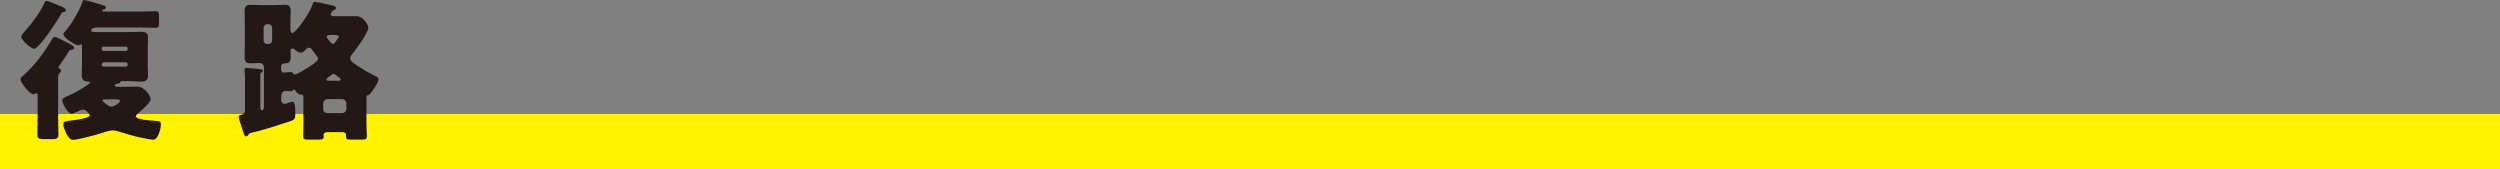 <?xml version="1.0" encoding="UTF-8"?>
<svg id="_レイヤー_2" data-name="レイヤー 2" xmlns="http://www.w3.org/2000/svg" viewBox="0 0 903.85 61.21">
  <rect x="0" y="0" width="903.85" height="61.21" fill="#808080" stroke="none"/>
  <defs>
    <style>
      .cls-1 {
        fill: none;
        stroke: #fff100;
        stroke-miterlimit: 10;
        stroke-width: 20px;
      }

      .cls-2 {
        fill: #231815;
      }
    </style>
  </defs>
  <g id="_文字" data-name="文字">
    <line class="cls-1" y1="51.21" x2="903.85" y2="51.21"/>
    <g>
      <path class="cls-2" d="m21.02,41.68c0,2.31.11,4.67.11,6.98,0,1.1-.33,1.65-2.2,1.65h-3.13c-1.98,0-2.31-.55-2.31-1.65,0-2.31.11-4.67.11-6.98v-7.2c0-.33-.06-.77-.44-.77-.33,0-.66.38-1.1.38-1.26,0-4.62-4.12-4.62-5.44,0-.49.38-.82.93-1.32.17-.11.28-.22.44-.38,3.9-3.52,7.04-7.86,9.79-12.37.44-.77.6-1.21,1.21-1.21.66,0,3.3,1.43,4.84,2.2.44.22.71.38.93.5.44.27,1.21.66,1.21,1.26,0,.44-.6.6-.99.66-.5.05-.6.05-.88.55-.6,1.04-2.53,3.85-3.24,4.89-.22.27-.5.6-.5.93,0,.28.22.44.44.55.27.17.44.28.44.61,0,.38-.22.66-.5.88-.49.44-.55.82-.55,2.36v12.92Zm1.54-39.15c.44.22,1.26.55,1.26,1.16,0,.44-.55.66-.93.71-.39.05-.5.11-.72.49-.99,1.98-8.03,12.76-9.84,12.76-1.04,0-4.62-3.13-4.62-4.4,0-.61.88-1.49,1.26-1.92,2.64-2.92,5.39-6.6,7.04-10.17.27-.55.39-.83.83-.83.6,0,4.51,1.65,5.72,2.2Zm7.04,14.57c0-.71,0-1.1-.27-1.1-.11,0-.22.05-.33.11-.22.17-.27.28-.55.28-1.32,0-5.55-2.8-5.55-4.07,0-.33.16-.44.44-.72,2.42-2.69,5.22-7.37,6.43-10.83.11-.38.22-.77.66-.77.6,0,5.06,1.32,7.26,2.03.33.11.6.28.6.66,0,.55-.55.66-.77.71-.22.05-.55.17-.55.44,0,.33.38.33.6.33h13.31c1.76,0,3.57-.11,5.33-.11,1.15,0,1.27.49,1.27,1.92v2.31c0,1.32-.11,1.76-1.15,1.76-1.81,0-3.63-.11-5.44-.11h-15.84c-.6,0-2.09.22-2.09,1.1,0,.5.44.55,3.3.55h10.5c1.43,0,2.86-.11,4.29-.11,1.65,0,2.47.5,2.47,2.2,0,1.16-.11,2.37-.11,3.63v6.32c0,1.26.11,2.47.11,3.63,0,1.7-.83,2.25-2.42,2.25-1.43,0-2.91-.17-4.34-.17h-2.53c-.71,0-.71.28-.82.5-.17.28-.5.38-.77.38-.38.06-1.15.22-1.15.71,0,.44.77.44,1.1.44h2.31c1.59,0,3.19-.05,4.78-.05,2.58,0,4.78,3.3,4.78,4.62,0,1.16-3.68,4.29-4.67,5.11-.27.22-.66.6-.66.99,0,1.32,6.1,1.59,7.15,1.65,1.26.11,1.87.11,1.87,1.38,0,1.43-.99,5.44-2.75,5.44-.71,0-3.96-.61-4.84-.83-2.53-.55-5.06-1.32-7.53-2.09-.82-.27-1.43-.44-2.25-.44-1.43,0-3.57.82-5,1.26-1.65.5-7.81,2.14-9.24,2.14-1.27,0-1.87-.99-2.42-1.98-.44-.88-1.26-2.58-1.26-3.58,0-1.32,1.54-1.26,3.3-1.48.94-.11,6.27-.77,6.27-1.81,0-.5-1.38-2.09-2.42-2.09-.44,0-1.26.38-2.09.77l-1.15.5c-.27.11-.55.28-.82.28-1.43,0-3.46-3.79-3.46-4.89,0-.71.77-1.04,2.48-1.76,2.14-.88,7.53-4.07,7.53-4.62,0-.44-.93-.44-1.21-.44-1.26-.05-1.76-1.1-1.76-2.2s.11-2.37.11-3.63v-6.54Zm16.55.38c0-.33-.27-.61-.6-.61h-8.14c-.33,0-.6.28-.6.61v.28c0,.33.27.66.6.66h8.14c.33,0,.6-.27.6-.66v-.28Zm0,5.77c0-.44-.27-.71-.71-.71h-7.92c-.39,0-.71.33-.71.71v.17c0,.38.33.66.71.66h7.92c.44,0,.71-.27.71-.66v-.17Zm-7.92,12.65c-.55,0-1.15,0-1.15.44,0,.5,2.36,2.25,3.24,2.25.71,0,3.08-1.38,3.08-2.09,0-.6-.77-.6-3.02-.6h-2.14Z"/>
      <path class="cls-2" d="m132.49,44.87c0,1.92.16,3.79.16,4.34,0,1.16-.6,1.26-2.03,1.26h-3.63c-1.38,0-1.92-.11-1.92-1.26v-.55c0-.33-.17-.88-1.26-.88h-5.55c-.99,0-1.27.55-1.27.93,0,.17.06.33.06.5,0,1.16-.55,1.26-1.81,1.26h-3.63c-1.43,0-2.03-.11-2.03-1.21,0-.72.11-3.13.11-4.4v-9.13c0-.83,0-1.54-.6-1.54-.11,0-.22.05-.33.05-.83,0-1.65-.99-2.09-1.59-.06-.11-.22-.33-.39-.33-.38,0-.16.66-1.15.66-.44,0-1.37-.11-1.76-.11-1.32,0-1.7,1.04-1.7,2.15v1.04c0,.82.33,1.48,1.26,1.48.22,0,.39-.05.6-.11.38-.17,1.81-.66,2.14-.66.99,0,1.1,2.09,1.1,4.01s0,2.47-1.92,3.08c-4.18,1.38-9.57,3.13-13.8,4.12-.49.11-.99.17-1.21.66-.16.33-.38.66-.82.66-.6,0-.77-.66-.94-1.1-.6-1.76-1.1-3.52-1.7-5.28-.06-.17-.11-.44-.11-.61,0-.55.6-.77,1.04-.83.99-.22,1.26-.82,1.26-1.76v-10.28c0-1.38,0-2.8-.11-3.79-.06-.11-.06-.27-.06-.38,0-.55.33-.71.77-.71.5,0,2.03.17,2.58.22,2.47.22,3.3.22,3.3.82,0,.28-.27.38-.55.61-.33.22-.39.49-.39,1.26v11.16c0,.38.06,1.26.6,1.26.66,0,.71-.99.71-1.43v-13.91c0-.93-.38-1.76-1.48-1.76-1.15,0-2.31.11-3.46.11-1.65,0-2.03-.83-2.03-2.31,0-1.71.06-3.35.06-5v-6.54c0-1.65-.06-3.3-.06-5,0-1.59.49-2.31,2.03-2.31,1.38,0,2.75.11,4.18.11h4.23c1.37,0,2.69-.11,4.07-.11,1.04,0,2.14.11,2.14,2.36,0,1.65-.11,3.3-.11,4.95v1.21c0,.83.06,1.65.66,1.65,1.38,0,6.49-7.37,7.42-10.45.11-.44.22-.77.77-.77.88,0,5.61,1.15,6.82,1.43.39.11.82.44.82.82s-.44.61-.77.72c-.5.16-.55.22-.77.66-.11.17-.17.38-.27.5-.06.11-.11.22-.11.33,0,.33.33.71,1.15.71h8.19c2.47,0,4.29,3.24,4.29,4.12,0,1.82-4.56,8.03-5.88,9.62-.39.44-.71.88-.71,1.49,0,1.1,1.48,1.92,2.91,2.86,1.81,1.21,4.18,2.58,6.16,3.57.44.17,1.21.5,1.21,1.04,0,1.21-1.92,3.9-2.69,4.89-.44.55-.66.88-1.32.99-.38.06-.38.33-.38,1.27v9.13Zm-37.18-30.25c0,.71.6,1.32,1.32,1.32h.44c.71,0,1.32-.6,1.32-1.32v-4.56c0-.71-.6-1.32-1.32-1.32h-.44c-.71,0-1.32.55-1.32,1.32v4.56Zm6.32,10.39c0,.6.22,1.21.94,1.21.82,0,1.65-.17,2.47-.17s.93.5.99.55c.11.22.27.33.55.33.71,0,4.07-2.04,4.84-2.53.83-.55,3.57-2.25,3.57-3.19,0-.44-.33-.83-.6-1.15-.5-.61-1.1-1.43-1.54-2.04-.27-.44-.6-.77-1.15-.77-.6,0-.93.44-1.32.82-.38.39-.99.99-1.54.99-.77,0-1.59-.55-2.15-1.04-.27-.27-.55-.5-.93-.5-.55,0-.71.38-.71.88,0,.71.05,1.43.05,2.14,0,2.37-1.15,2.37-2.31,2.37-.82,0-1.15.5-1.15,1.32v.77Zm22.05,15.89c.82,0,1.54-.71,1.54-1.54v-1.98c0-.83-.71-1.54-1.54-1.54h-5.28c-.83,0-1.54.71-1.54,1.54v1.98c0,.88.6,1.54,1.54,1.54h5.28Zm-1.32-11.71c.33,0,.83,0,.83-.44,0-.28-.17-.38-.38-.5-.22-.17-1.21-.93-1.38-1.1-.27-.22-.5-.38-.88-.38-.33,0-.5.11-.71.33l-1.48,1.15c-.17.17-.33.28-.33.5,0,.38.44.44.71.44h3.63Zm-2.97-16.55c-.39,0-1.27.06-1.27.66,0,.28.33.66.5.88.38.5,1.21,1.71,1.81,1.71.38,0,.82-.66,1.32-1.43.11-.17.17-.22.27-.38s.49-.66.49-.83c0-.44-.77-.61-1.7-.61h-1.43Z"/>
    </g>
  </g>
</svg>